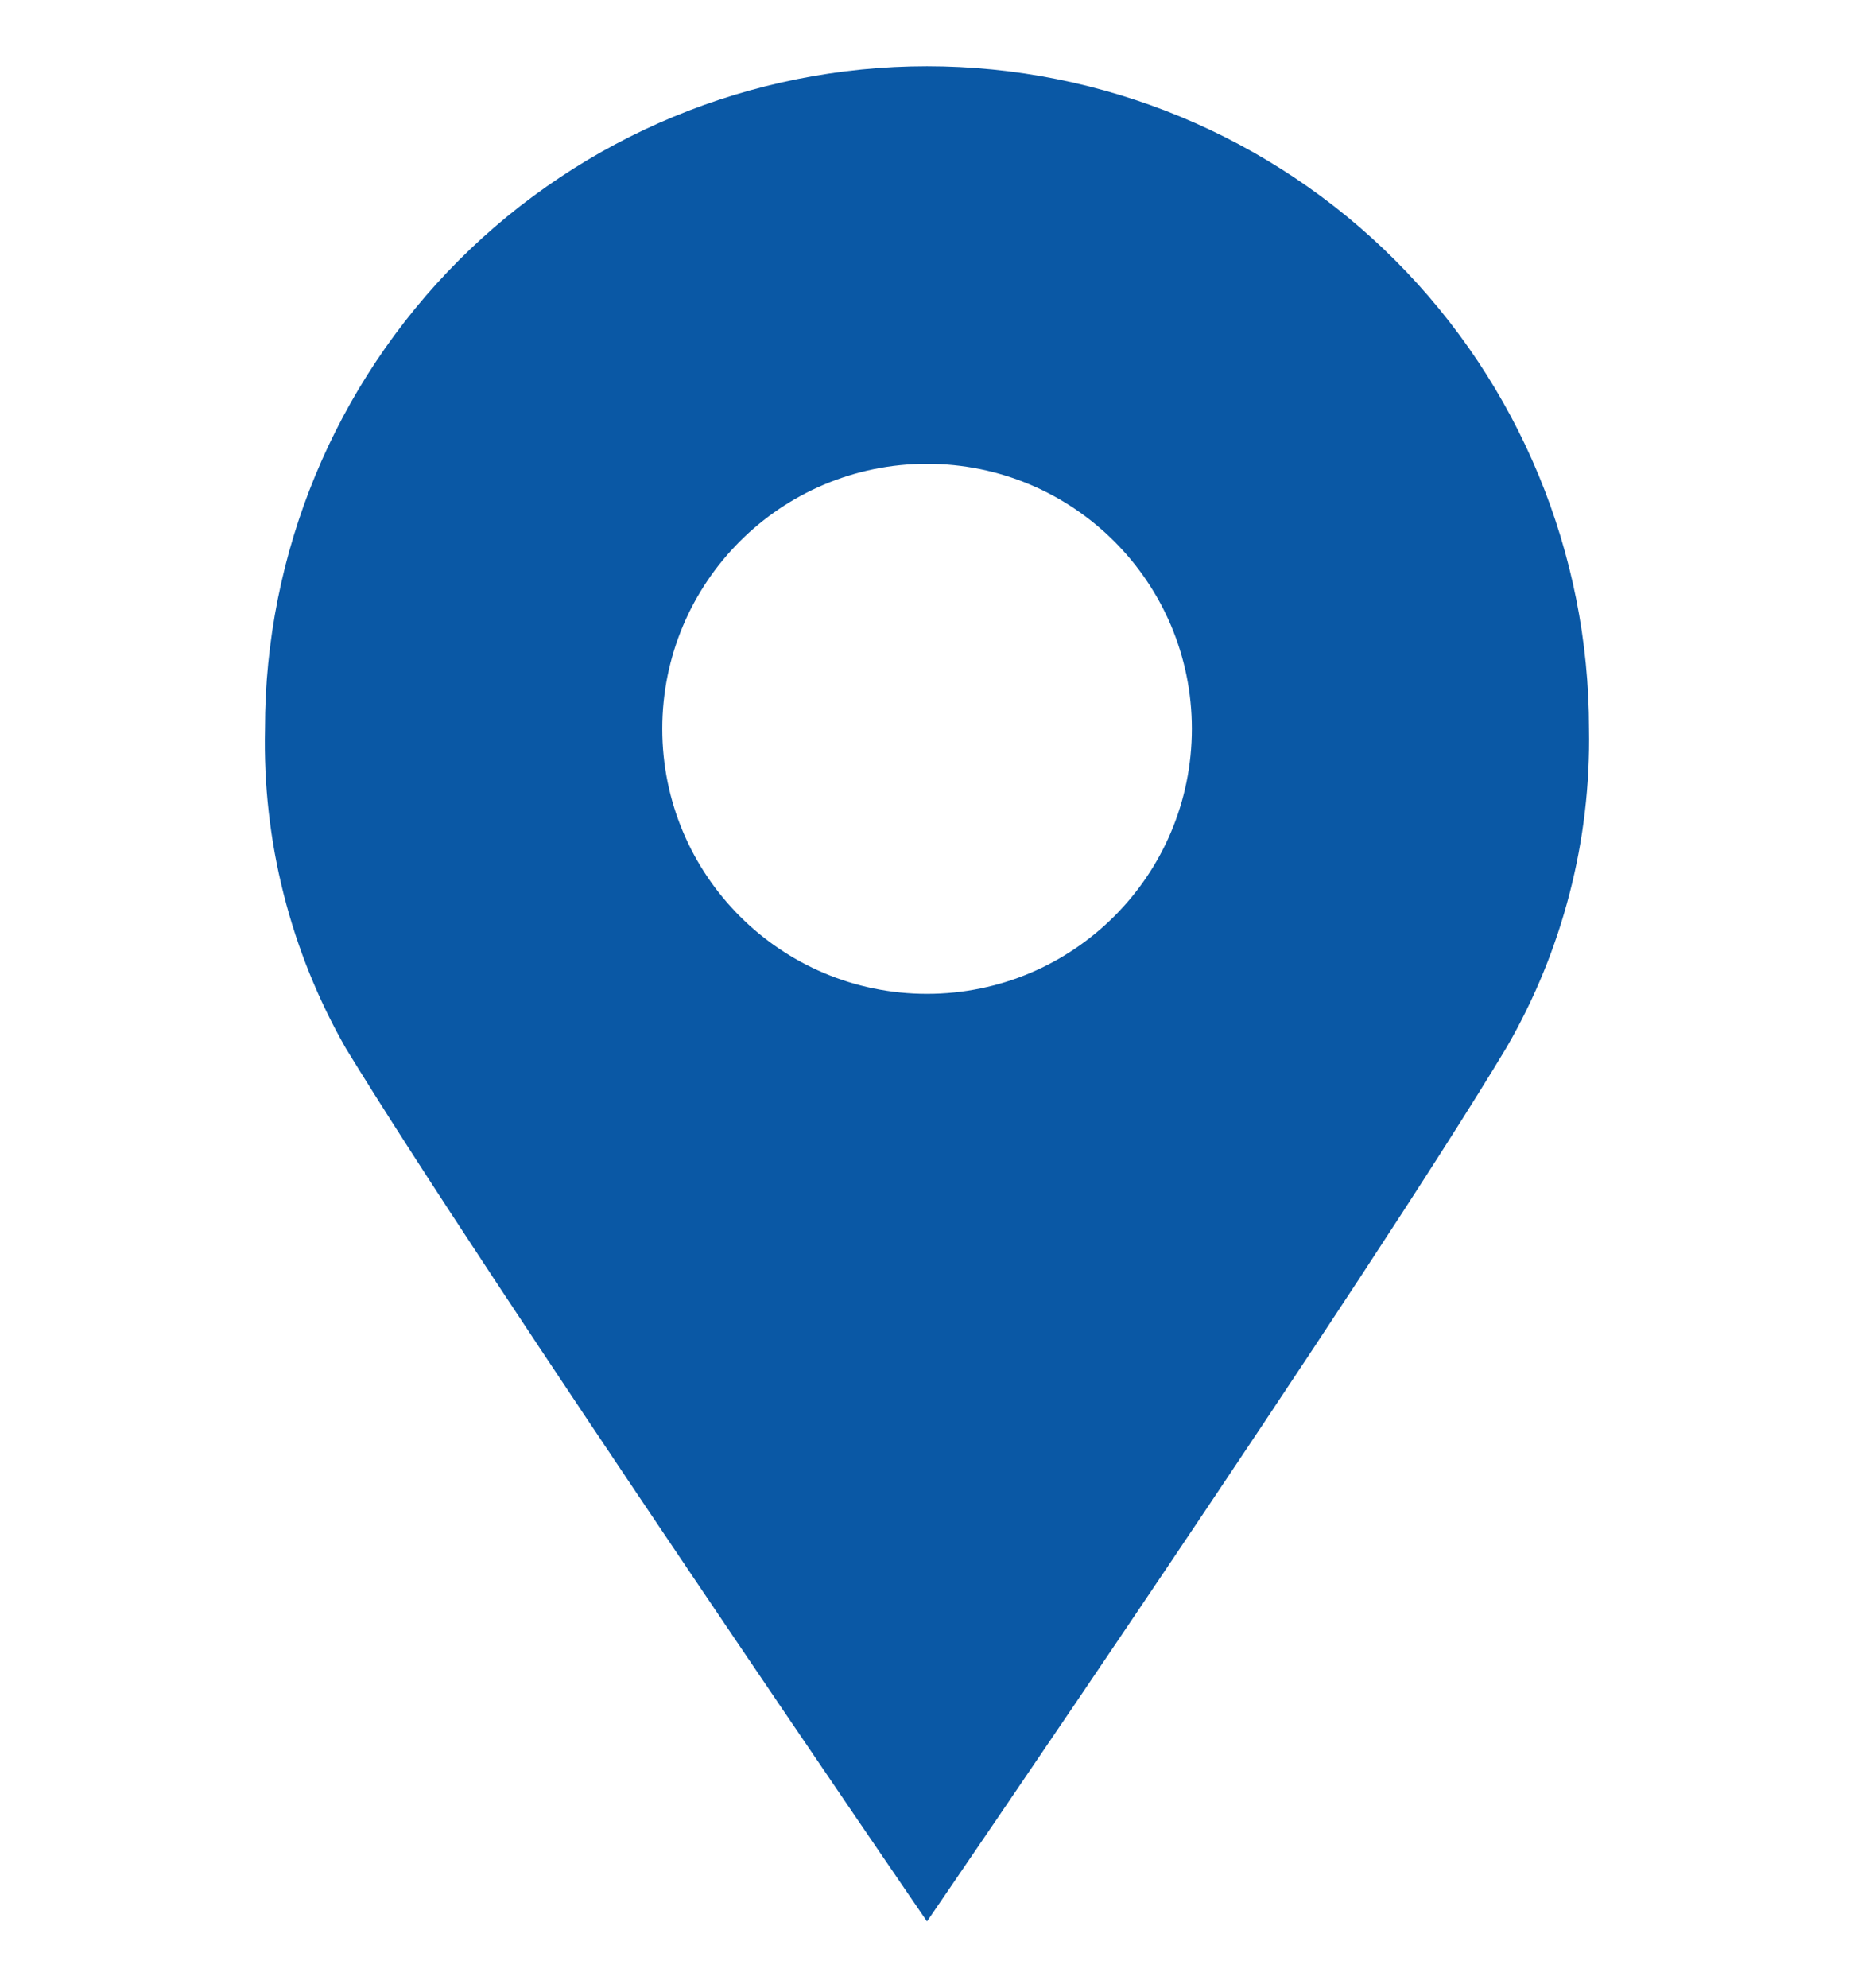 <svg width="14" height="15" viewBox="0 0 14 15" fill="none" xmlns="http://www.w3.org/2000/svg">
<g clip-path="url(#clip0_1456_145)">
<path fill-rule="evenodd" clip-rule="evenodd" d="M11.379 7.9C11.8 7.171 12.014 6.341 11.999 5.5C11.999 4.174 11.473 2.902 10.535 1.964C9.598 1.027 8.326 0.5 7 0.5C5.674 0.5 4.403 1.027 3.465 1.964C2.528 2.902 2.001 4.174 2.001 5.5C1.982 6.344 2.192 7.177 2.611 7.91C3.641 9.6 7 14.5 7 14.5C7 14.5 10.36 9.6 11.379 7.9ZM9 5.5C9 6.605 8.105 7.5 7 7.5C5.896 7.5 5.001 6.605 5.001 5.5C5.001 4.395 5.896 3.5 7 3.5C8.105 3.5 9 4.395 9 5.5Z" fill="#0A58A5"/>
</g>
<defs>
<clipPath id="clip0_1456_145">
<rect width="14" height="14" fill="white" transform="translate(0 0.5)"/>
</clipPath>
</defs>
</svg>

